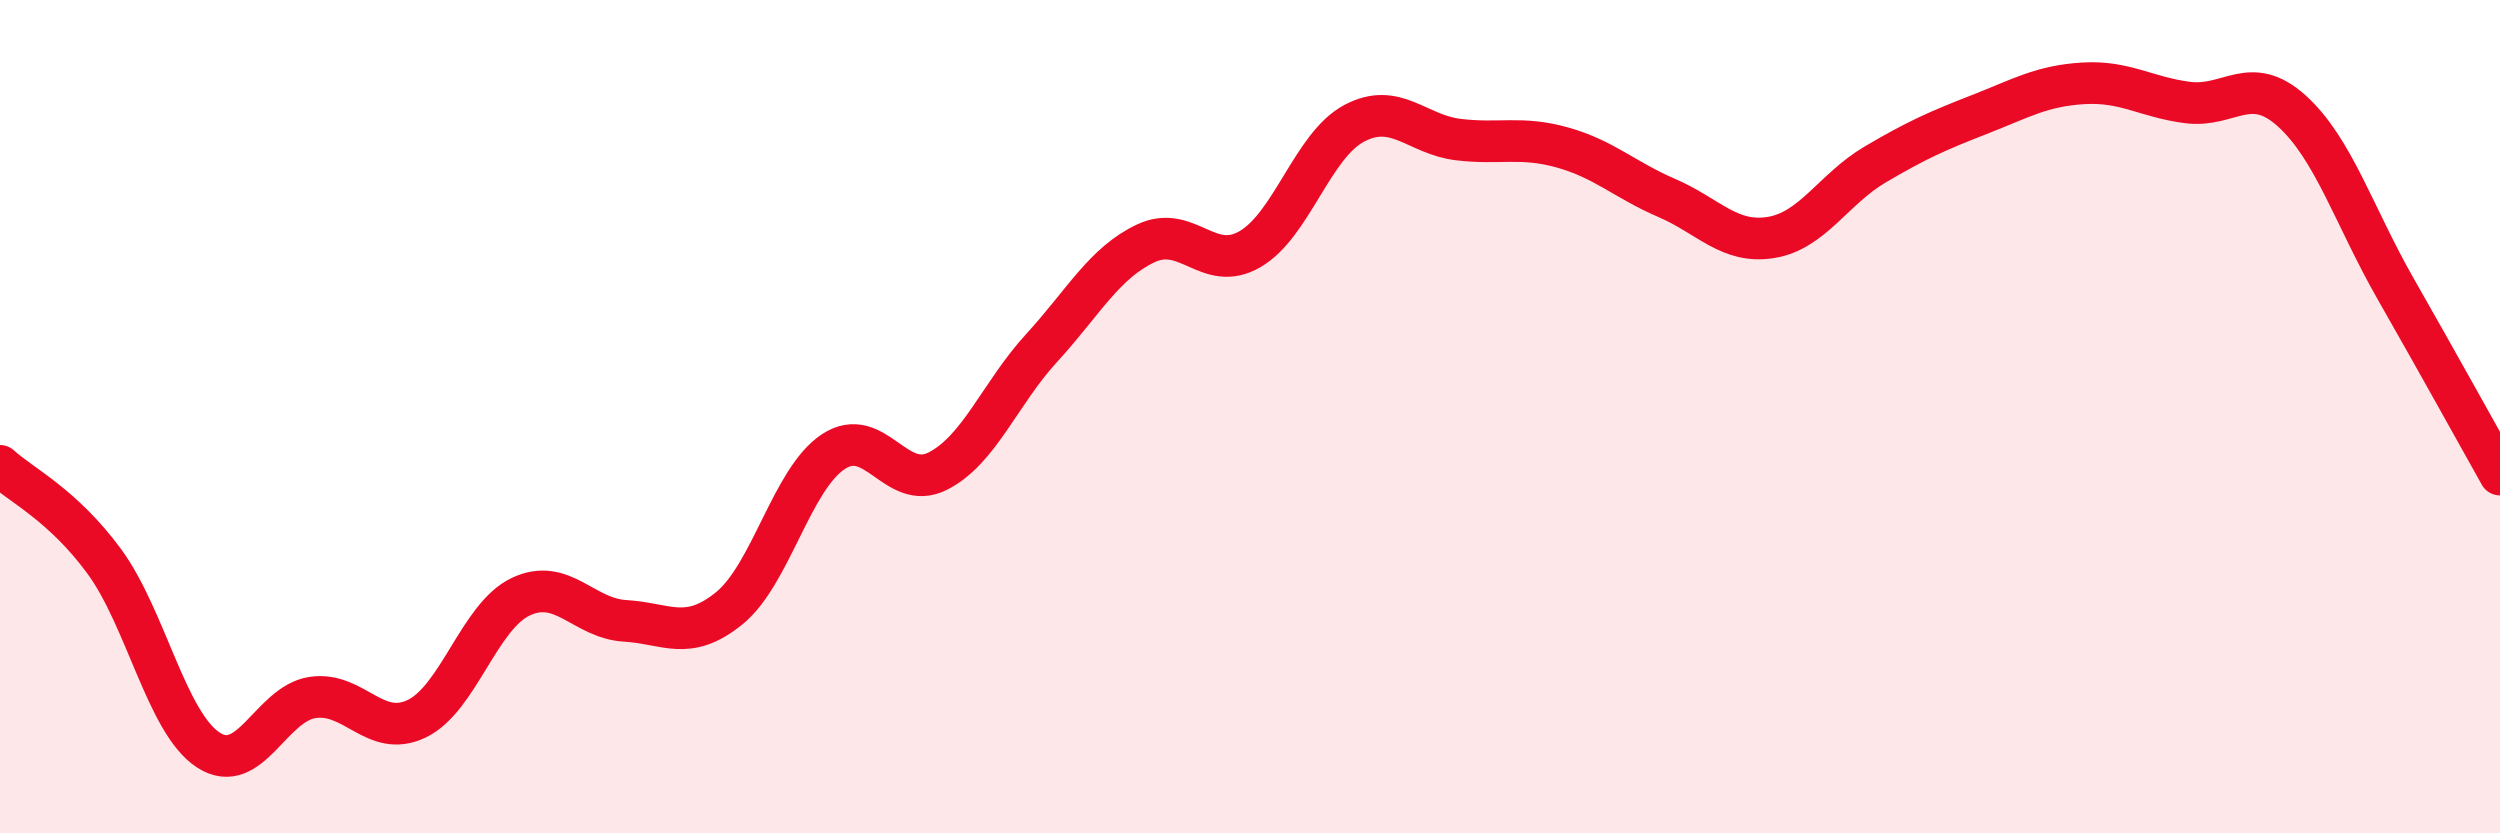 
    <svg width="60" height="20" viewBox="0 0 60 20" xmlns="http://www.w3.org/2000/svg">
      <path
        d="M 0,11.18 C 0.5,11.64 1.5,12.11 2.5,13.47 C 3.5,14.83 4,17.35 5,18 C 6,18.65 6.5,16.89 7.5,16.74 C 8.5,16.59 9,17.73 10,17.25 C 11,16.77 11.5,14.79 12.5,14.32 C 13.5,13.85 14,14.84 15,14.9 C 16,14.96 16.5,15.41 17.5,14.6 C 18.5,13.79 19,11.5 20,10.84 C 21,10.18 21.5,11.81 22.5,11.31 C 23.5,10.81 24,9.44 25,8.35 C 26,7.26 26.5,6.31 27.5,5.84 C 28.5,5.37 29,6.56 30,5.98 C 31,5.4 31.5,3.49 32.5,2.96 C 33.5,2.43 34,3.23 35,3.35 C 36,3.47 36.5,3.26 37.5,3.54 C 38.5,3.82 39,4.32 40,4.75 C 41,5.18 41.5,5.86 42.5,5.7 C 43.5,5.54 44,4.54 45,3.95 C 46,3.36 46.5,3.14 47.5,2.75 C 48.5,2.36 49,2.06 50,2 C 51,1.94 51.5,2.33 52.5,2.46 C 53.5,2.59 54,1.76 55,2.66 C 56,3.56 56.5,5.19 57.5,6.94 C 58.5,8.69 59.5,10.5 60,11.39L60 20L0 20Z"
        fill="#EB0A25"
        opacity="0.1"
        stroke-linecap="round"
        stroke-linejoin="round"
      />
      <path
        d="M 0,11.18 C 0.5,11.64 1.5,12.11 2.5,13.47 C 3.5,14.83 4,17.35 5,18 C 6,18.65 6.5,16.89 7.5,16.74 C 8.5,16.59 9,17.73 10,17.25 C 11,16.77 11.5,14.79 12.5,14.32 C 13.5,13.85 14,14.84 15,14.9 C 16,14.96 16.5,15.41 17.5,14.6 C 18.5,13.79 19,11.5 20,10.84 C 21,10.18 21.5,11.81 22.5,11.31 C 23.5,10.81 24,9.44 25,8.35 C 26,7.26 26.5,6.31 27.5,5.84 C 28.5,5.37 29,6.56 30,5.98 C 31,5.4 31.5,3.49 32.5,2.96 C 33.5,2.43 34,3.23 35,3.35 C 36,3.47 36.5,3.26 37.5,3.54 C 38.5,3.82 39,4.32 40,4.75 C 41,5.18 41.5,5.86 42.5,5.7 C 43.5,5.54 44,4.54 45,3.95 C 46,3.36 46.5,3.14 47.5,2.75 C 48.5,2.36 49,2.06 50,2 C 51,1.94 51.5,2.33 52.5,2.46 C 53.5,2.59 54,1.76 55,2.66 C 56,3.56 56.5,5.19 57.5,6.94 C 58.5,8.69 59.5,10.5 60,11.39"
        stroke="#EB0A25"
        stroke-width="1"
        fill="none"
        stroke-linecap="round"
        stroke-linejoin="round"
      />
    </svg>
  